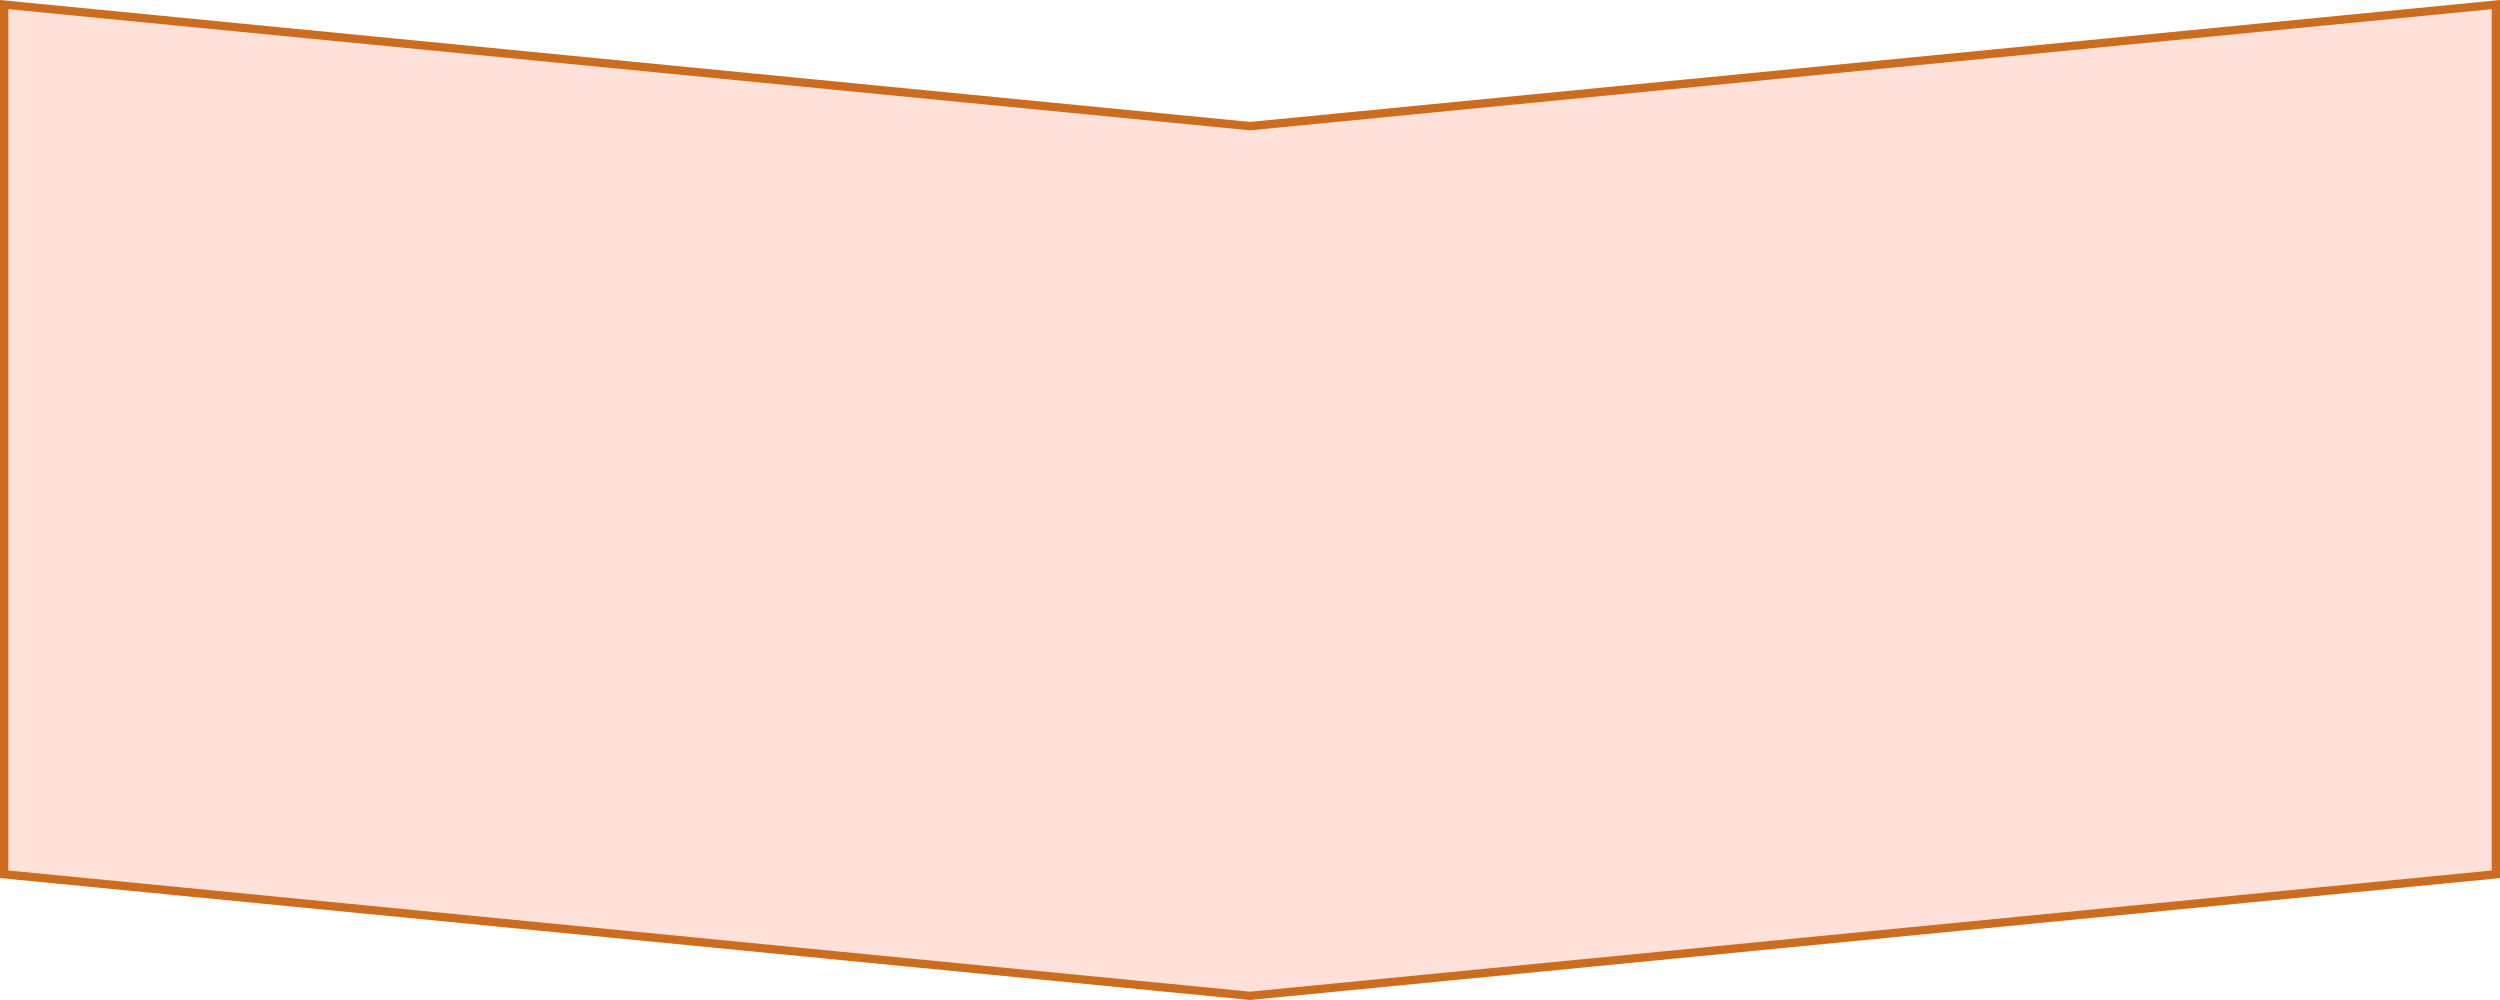 <svg xmlns="http://www.w3.org/2000/svg" viewBox="0 0 300 120"><defs><style>.cls-1{fill:#ffe1d9;fill-rule:evenodd;}.cls-2{fill:#cc6c1f;}</style></defs><g id="レイヤー_2" data-name="レイヤー 2"><g id="レイヤー_2-2" data-name="レイヤー 2"><polygon class="cls-1" points="0.5 104.91 0.5 0.55 149.95 15.13 299.5 0.55 299.5 104.91 150 119.5 0.5 104.91"/><path class="cls-2" d="M299,1.1V104.46L150,119,1,104.46V1.1L149.9,15.63h.2L299,1.1M300,0,150,14.63,0,0V105.37L150,120l150-14.63V0Z"/></g></g></svg>